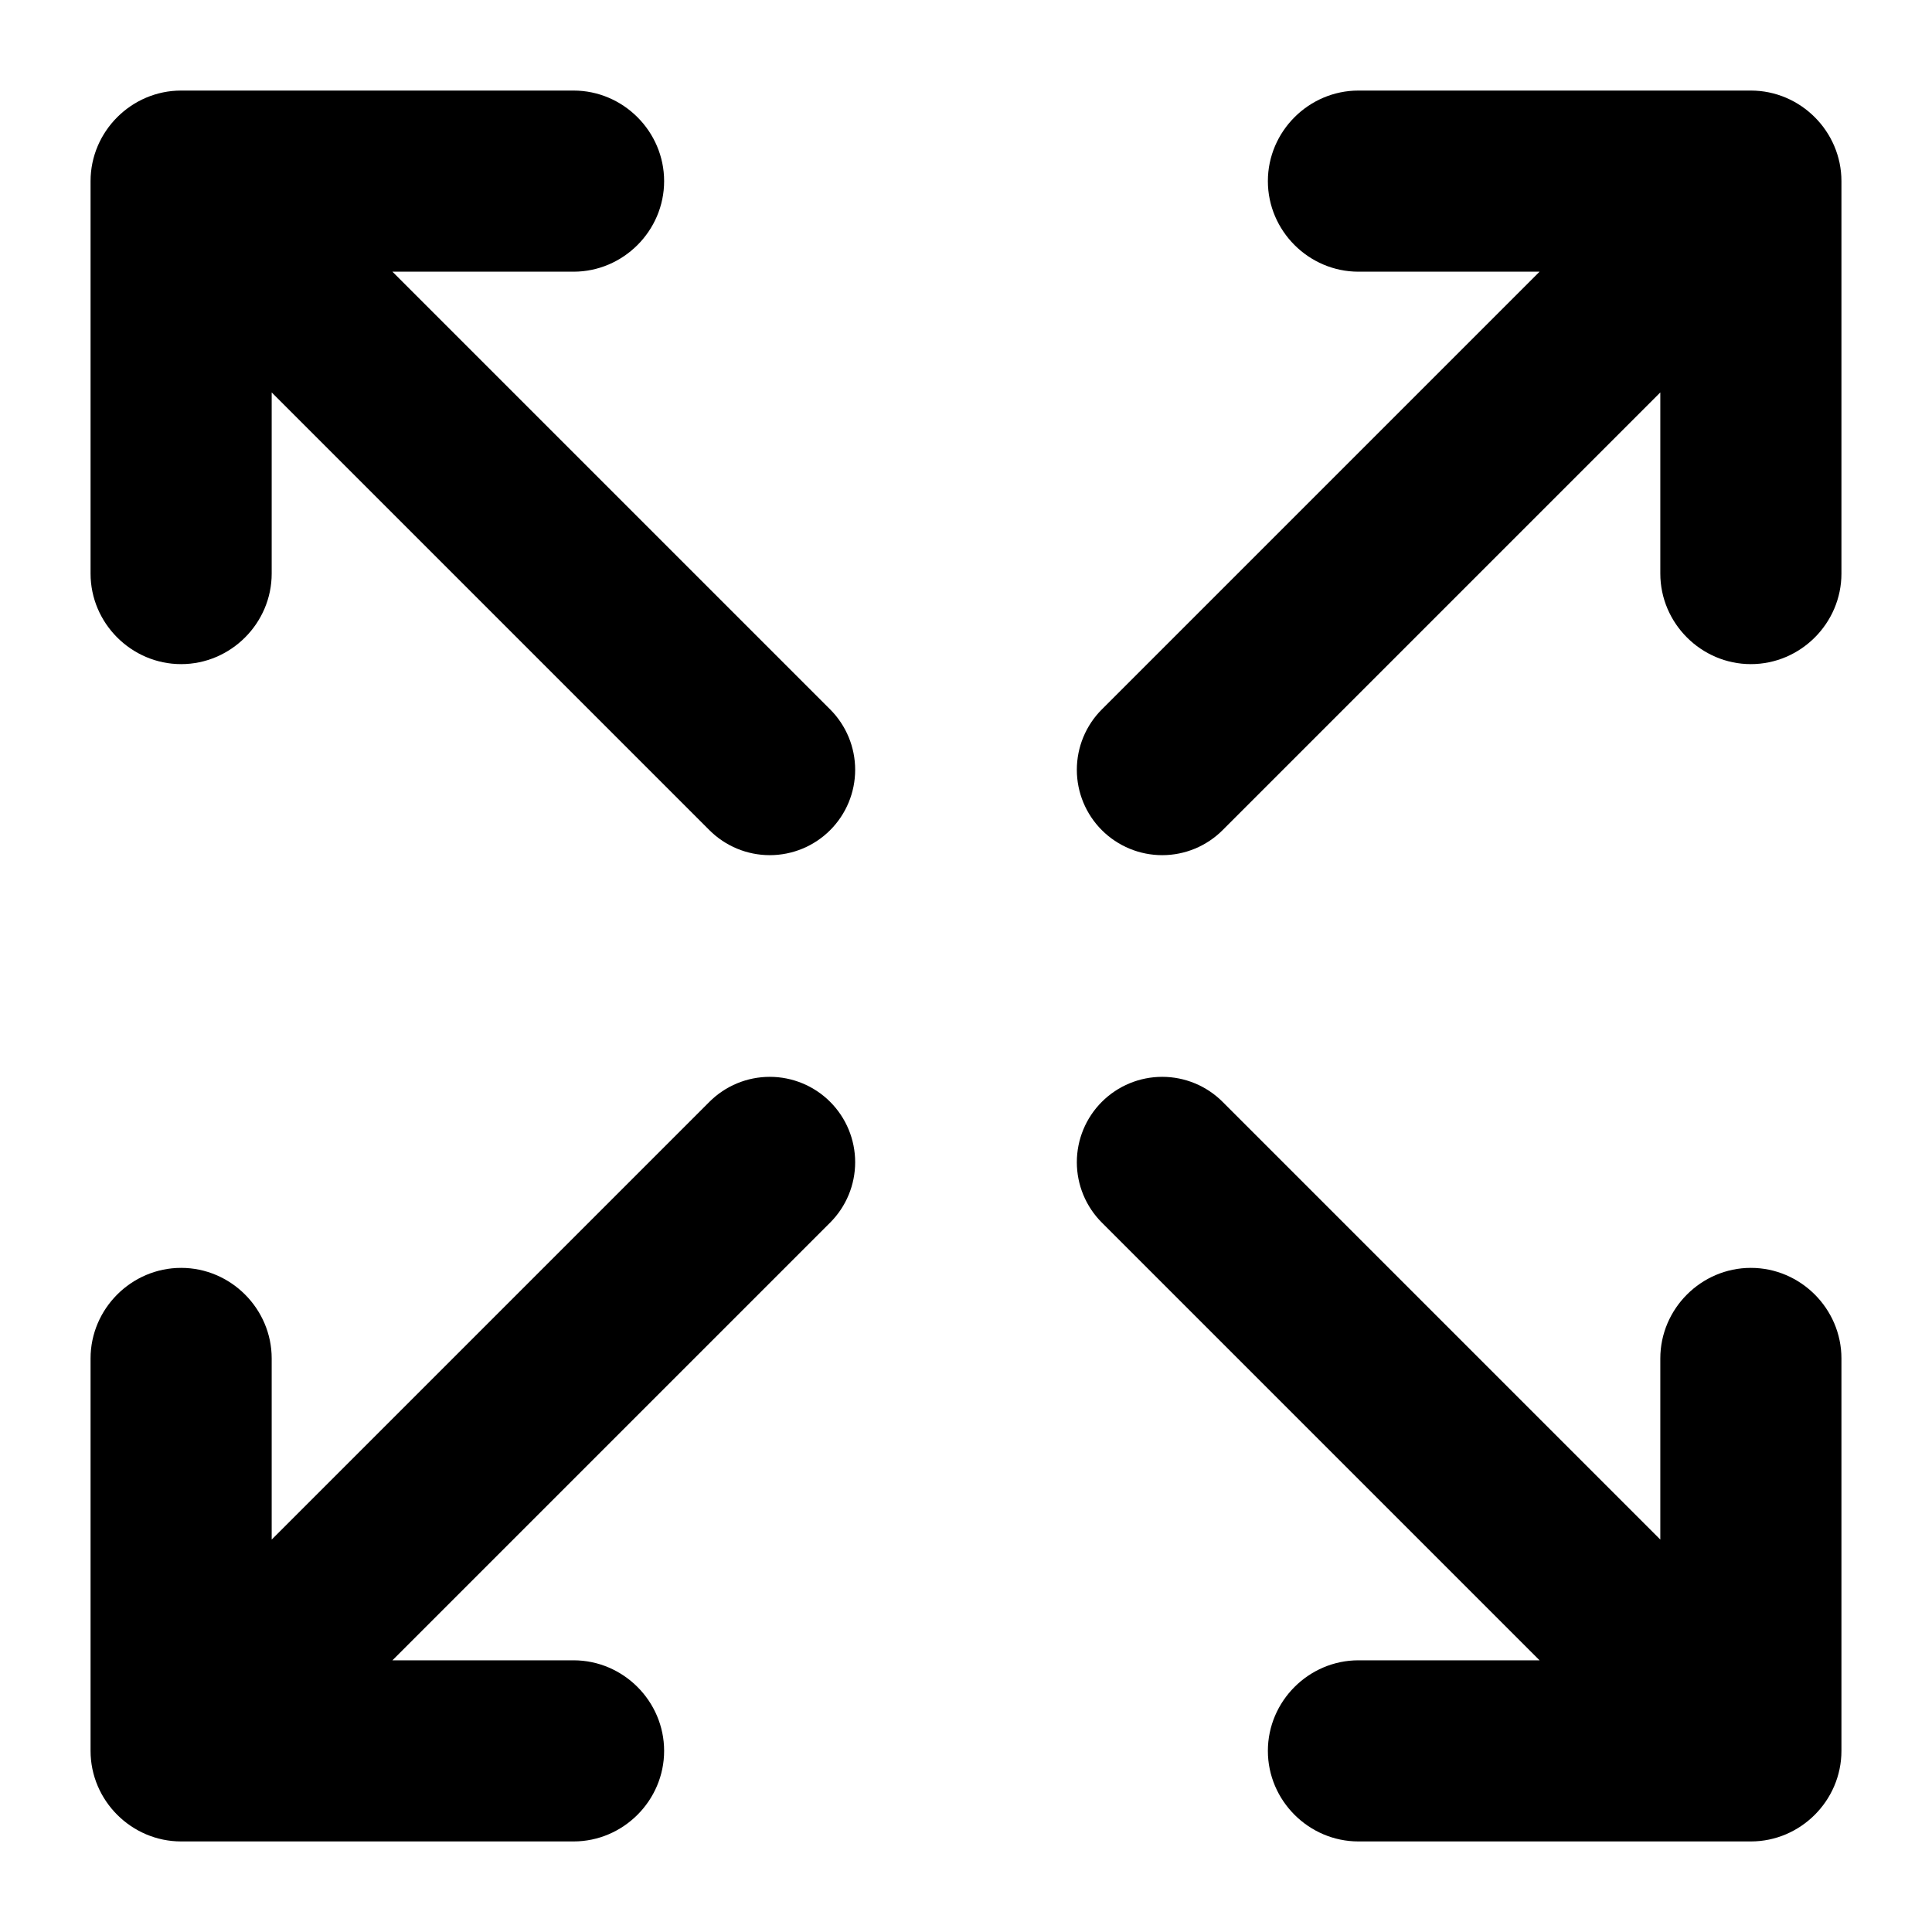 <?xml version="1.0" encoding="UTF-8" standalone="no"?>
<!DOCTYPE svg PUBLIC "-//W3C//DTD SVG 1.1//EN" "http://www.w3.org/Graphics/SVG/1.1/DTD/svg11.dtd">
<svg width="100%" height="100%" viewBox="0 0 512 512" version="1.1" style="fill-rule:evenodd;clip-rule:evenodd;stroke-linejoin:round;stroke-miterlimit:2;">
    <g id="Out">
        <path d="M104,72L152,72C165.166,72 176,61.166 176,48C176,34.834 165.166,24 152,24L48,24C34.834,24 24,34.834 24,48L24,152C24,165.166 34.834,176 48,176C61.166,176 72,165.166 72,152L72,104L188,220C192.242,224.242 198.001,226.628 204,226.628C209.999,226.628 215.758,224.242 220,220C224.242,215.758 226.628,209.999 226.628,204C226.628,198.001 224.242,192.242 220,188L104,72Z" style="fill-rule:nonzero;"/>
        <path d="M220,292C215.758,287.758 209.999,285.372 204,285.372C198.001,285.372 192.242,287.758 188,292L72,408L72,360C72,346.834 61.166,336 48,336C34.834,336 24,346.834 24,360L24,464C24,477.166 34.834,488 48,488L152,488C165.166,488 176,477.166 176,464C176,450.834 165.166,440 152,440L104,440L220,324C224.242,319.758 226.628,313.999 226.628,308C226.628,302.001 224.242,296.242 220,292Z" style="fill-rule:nonzero;"/>
        <path d="M464,24L360,24C346.834,24 336,34.834 336,48C336,61.166 346.834,72 360,72L408,72L292,188C287.758,192.242 285.372,198.001 285.372,204C285.372,209.999 287.758,215.758 292,220C296.242,224.242 302.001,226.628 308,226.628C313.999,226.628 319.758,224.242 324,220L440,104L440,152C440,165.166 450.834,176 464,176C477.166,176 488,165.166 488,152L488,48C488,34.834 477.166,24 464,24Z" style="fill-rule:nonzero;"/>
        <path d="M464,336C450.834,336 440,346.834 440,360L440,408L324,292C319.758,287.758 313.999,285.372 308,285.372C302.001,285.372 296.242,287.758 292,292C287.758,296.242 285.372,302.001 285.372,308C285.372,313.999 287.758,319.758 292,324L408,440L360,440C346.834,440 336,450.834 336,464C336,477.166 346.834,488 360,488L464,488C477.166,488 488,477.166 488,464L488,360C488,346.834 477.166,336 464,336Z" style="fill-rule:nonzero;"/>
    </g>
</svg>
